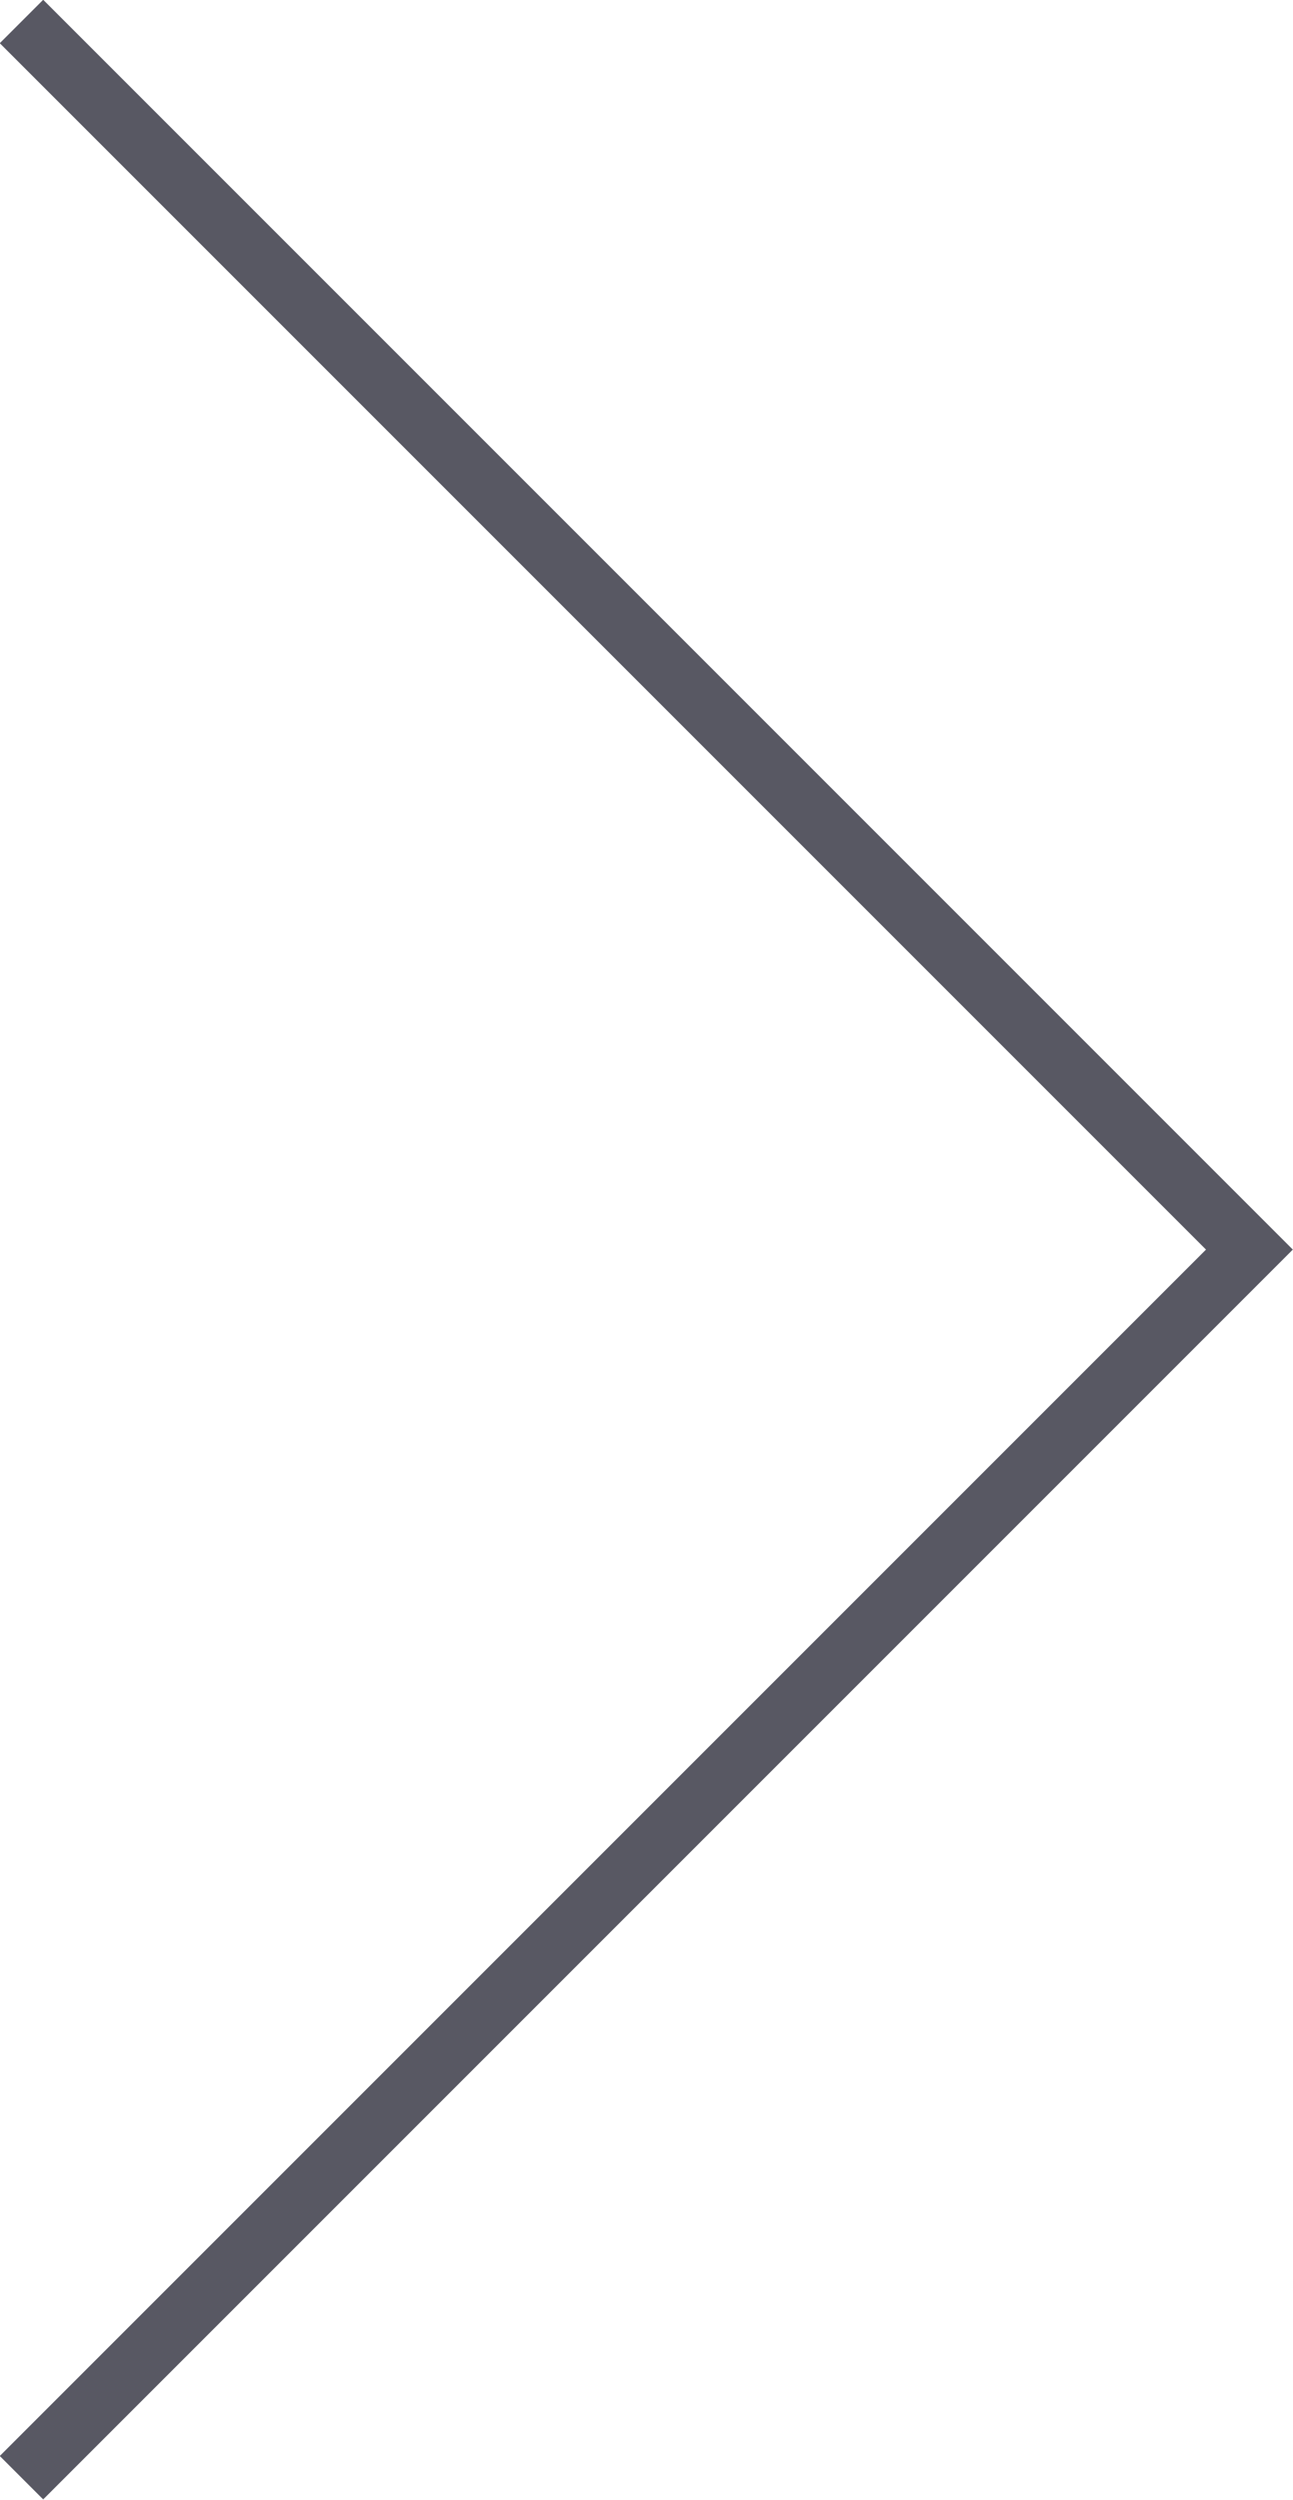 <?xml version="1.0" encoding="UTF-8"?>
<svg id="_レイヤー_2" data-name="レイヤー 2" xmlns="http://www.w3.org/2000/svg" viewBox="0 0 21.06 40.71">
  <defs>
    <style>
      .cls-1 {
        fill: none;
        stroke: #585863;
        stroke-miterlimit: 10;
      }
    </style>
  </defs>
  <g id="_デザイン" data-name="デザイン">
    <polyline class="cls-1" points=".35 .35 20.35 20.35 .35 40.35"/>
  </g>
</svg>